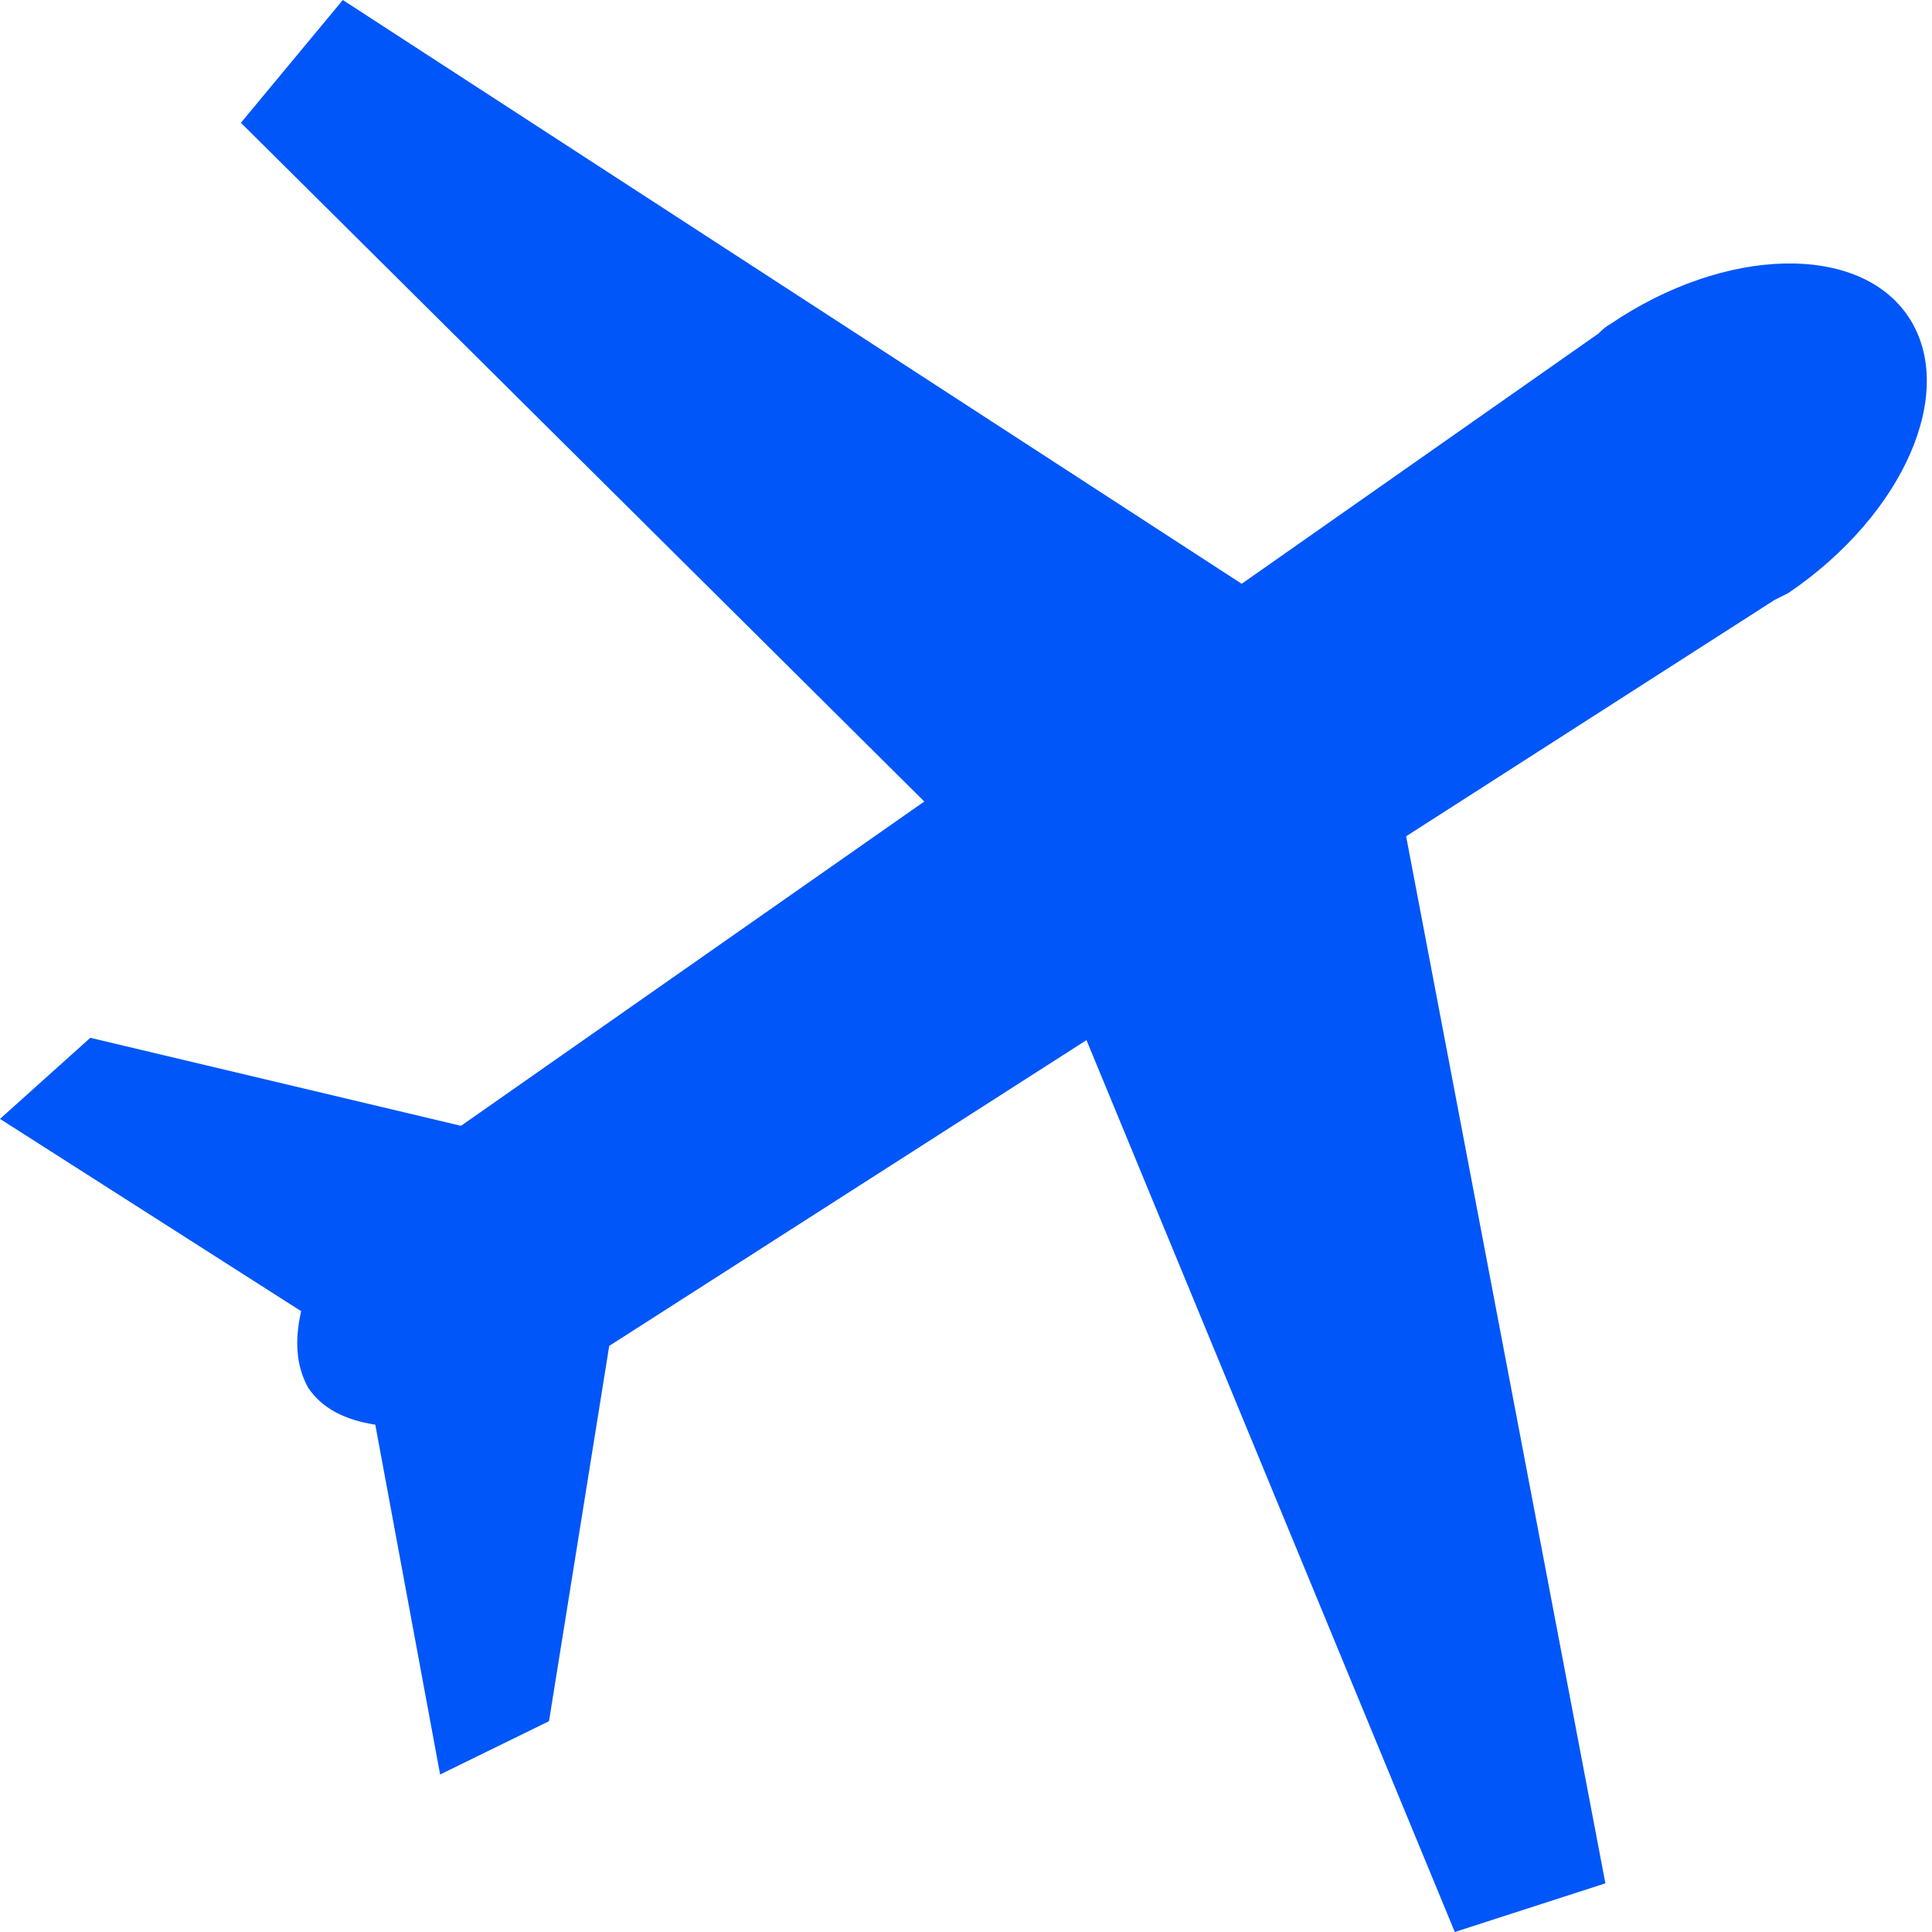 <svg width="36" height="36" viewBox="0 0 36 36" fill="none" xmlns="http://www.w3.org/2000/svg">
<path d="M27.108 36L29.914 35.093L26.201 15.583L33.065 11.18C33.151 11.137 33.237 11.094 33.324 11.05C35.482 9.583 36.475 7.295 35.568 5.914C34.662 4.532 32.158 4.576 30 6.043C29.914 6.086 29.827 6.173 29.784 6.216L23.137 10.878L6.388 0L4.489 2.288L17.223 14.935L8.59 20.978L1.683 19.338L0 20.849L5.612 24.432C5.482 24.993 5.525 25.468 5.741 25.856C6 26.245 6.432 26.46 6.993 26.547L8.201 33.065L10.23 32.072L11.352 25.079L20.245 19.381L27.108 36Z" fill="#0156F9"/>
</svg>
